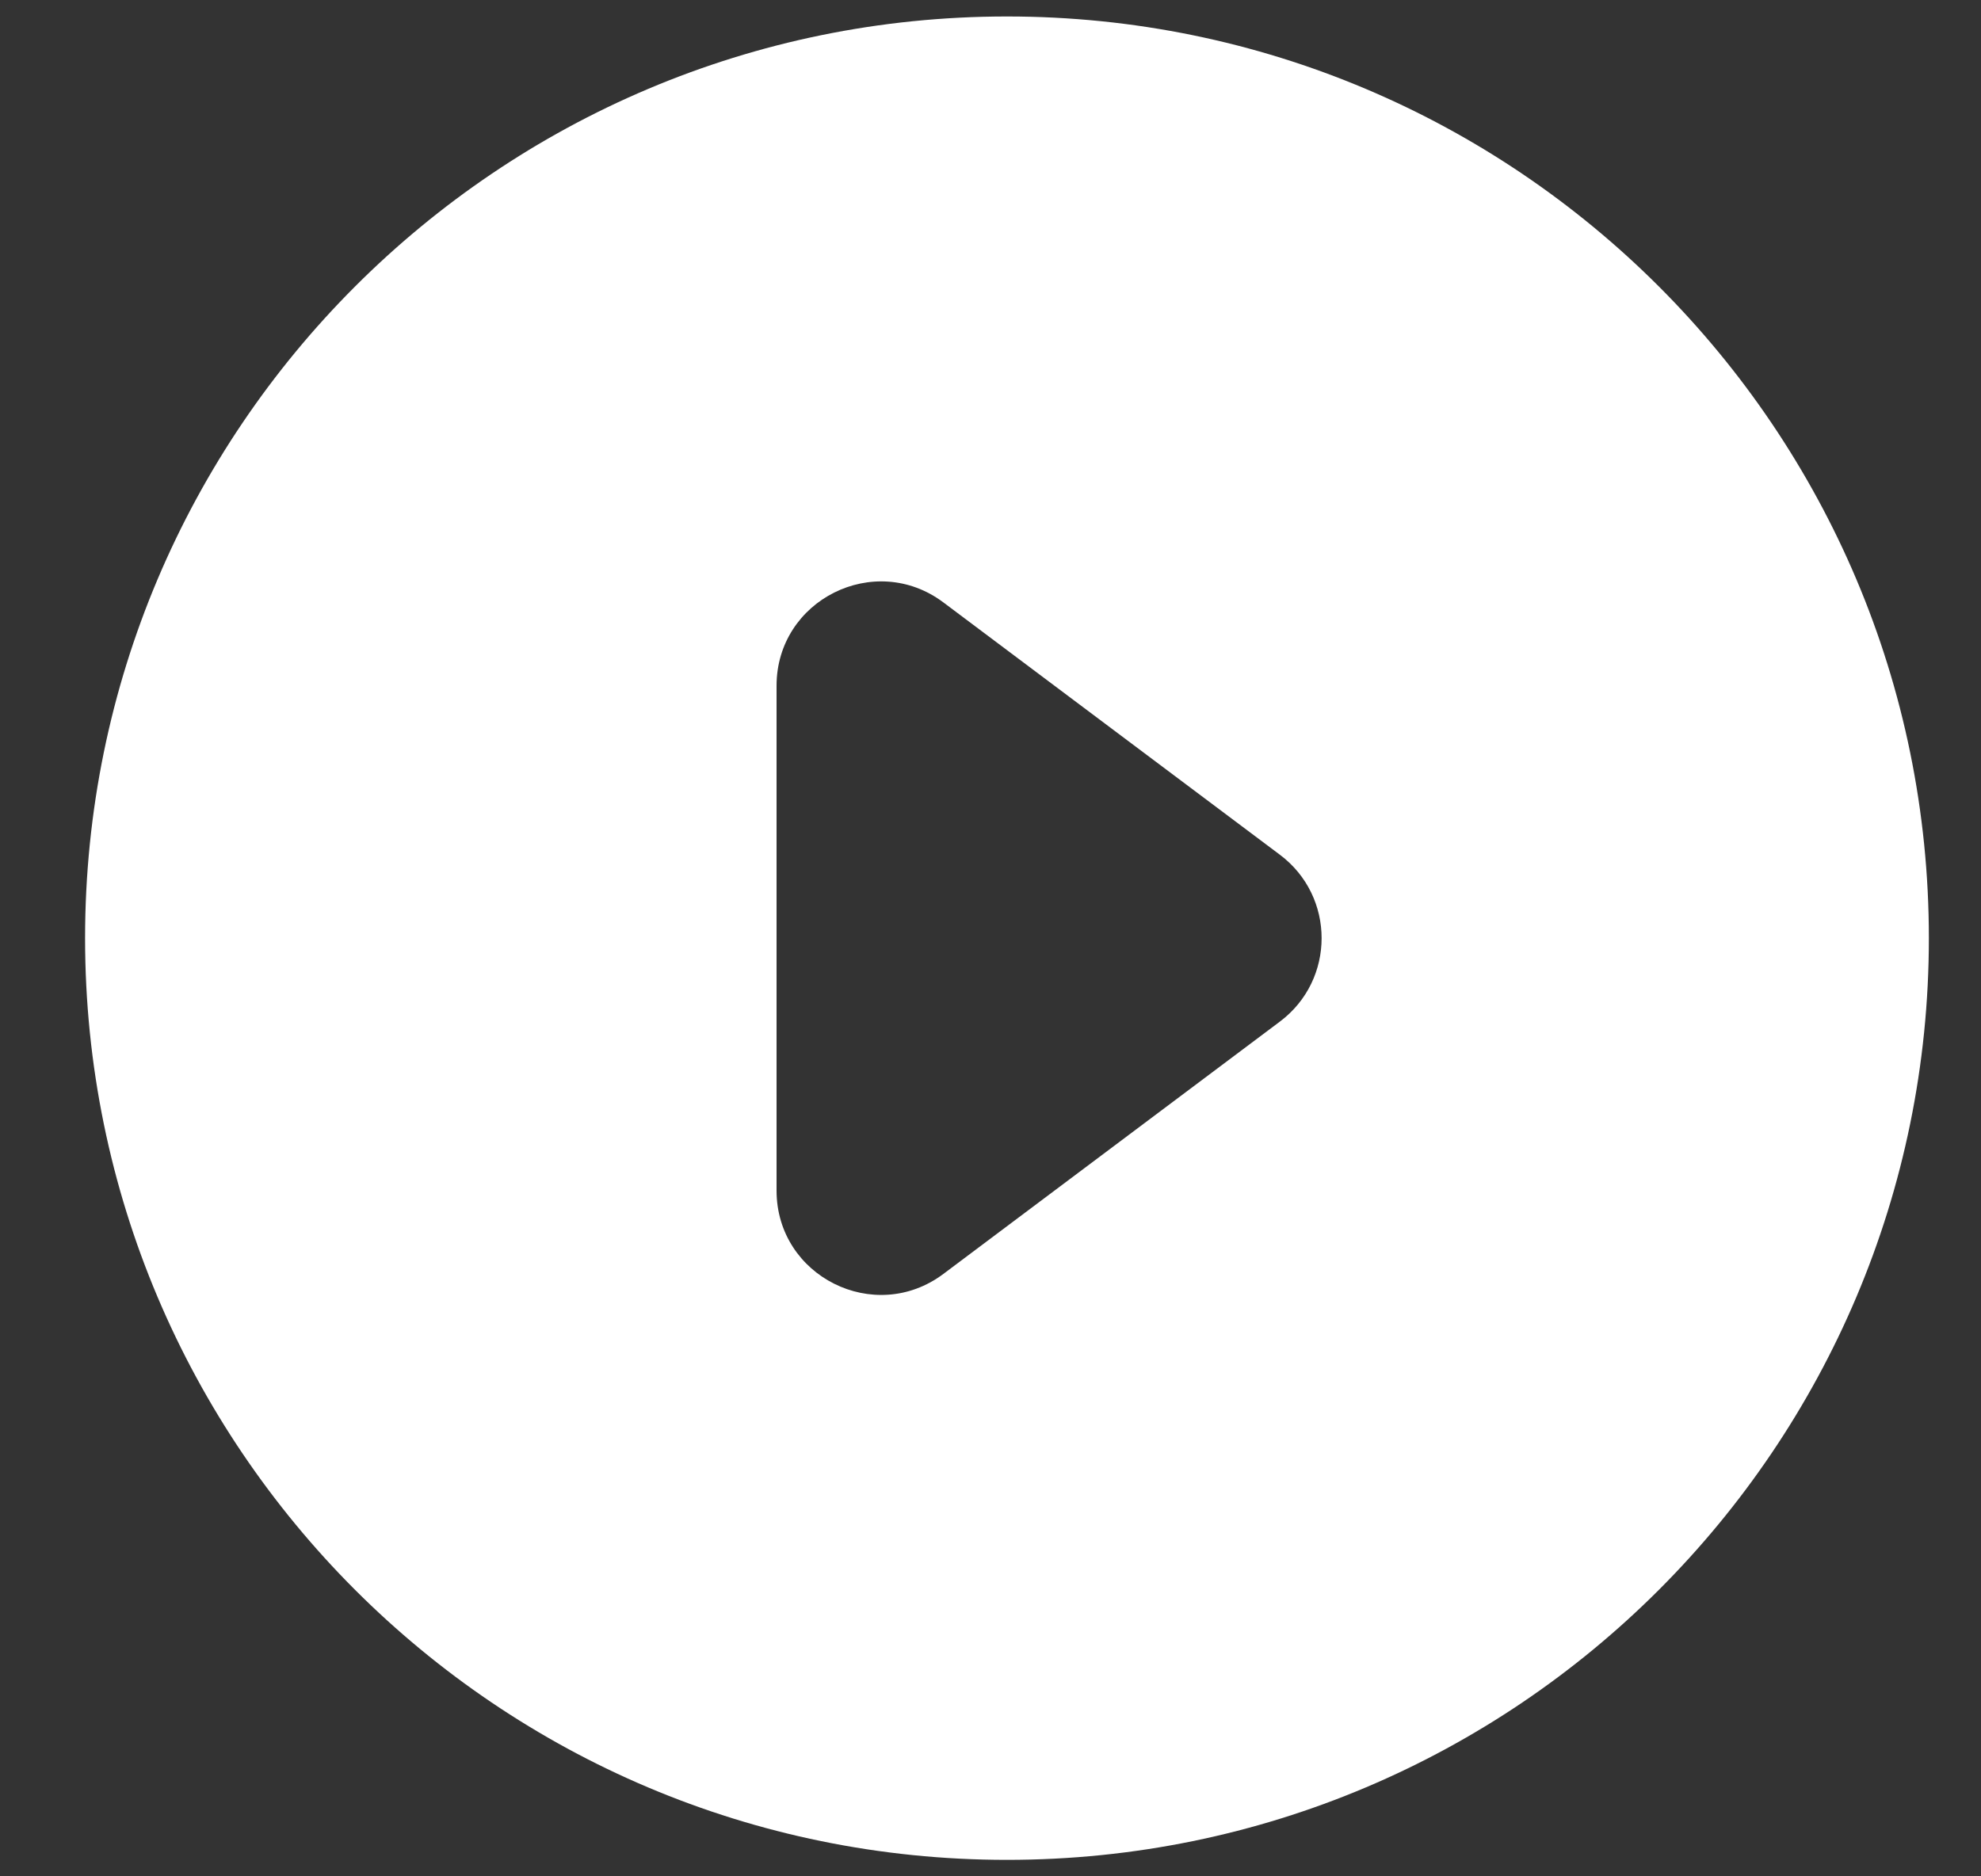 <svg width="19" height="18" viewBox="0 0 19 18" fill="none" xmlns="http://www.w3.org/2000/svg">
<rect x="0" y="0" width="19" height="18" fill="#333333" stroke="none"/>
<path fill-rule="evenodd" clip-rule="evenodd" d="M9.658 17.842C14.541 17.842 18.5 13.883 18.5 9C18.5 4.117 14.541 0.158 9.658 0.158C4.775 0.158 0.816 4.117 0.816 9C0.816 13.883 4.775 17.842 9.658 17.842ZM9.048 5.779C8.389 5.285 7.448 5.755 7.448 6.579V11.421C7.448 12.245 8.389 12.715 9.048 12.221L12.276 9.8C12.809 9.4 12.809 8.6 12.276 8.2L9.048 5.779Z" fill="white"/>
</svg>
